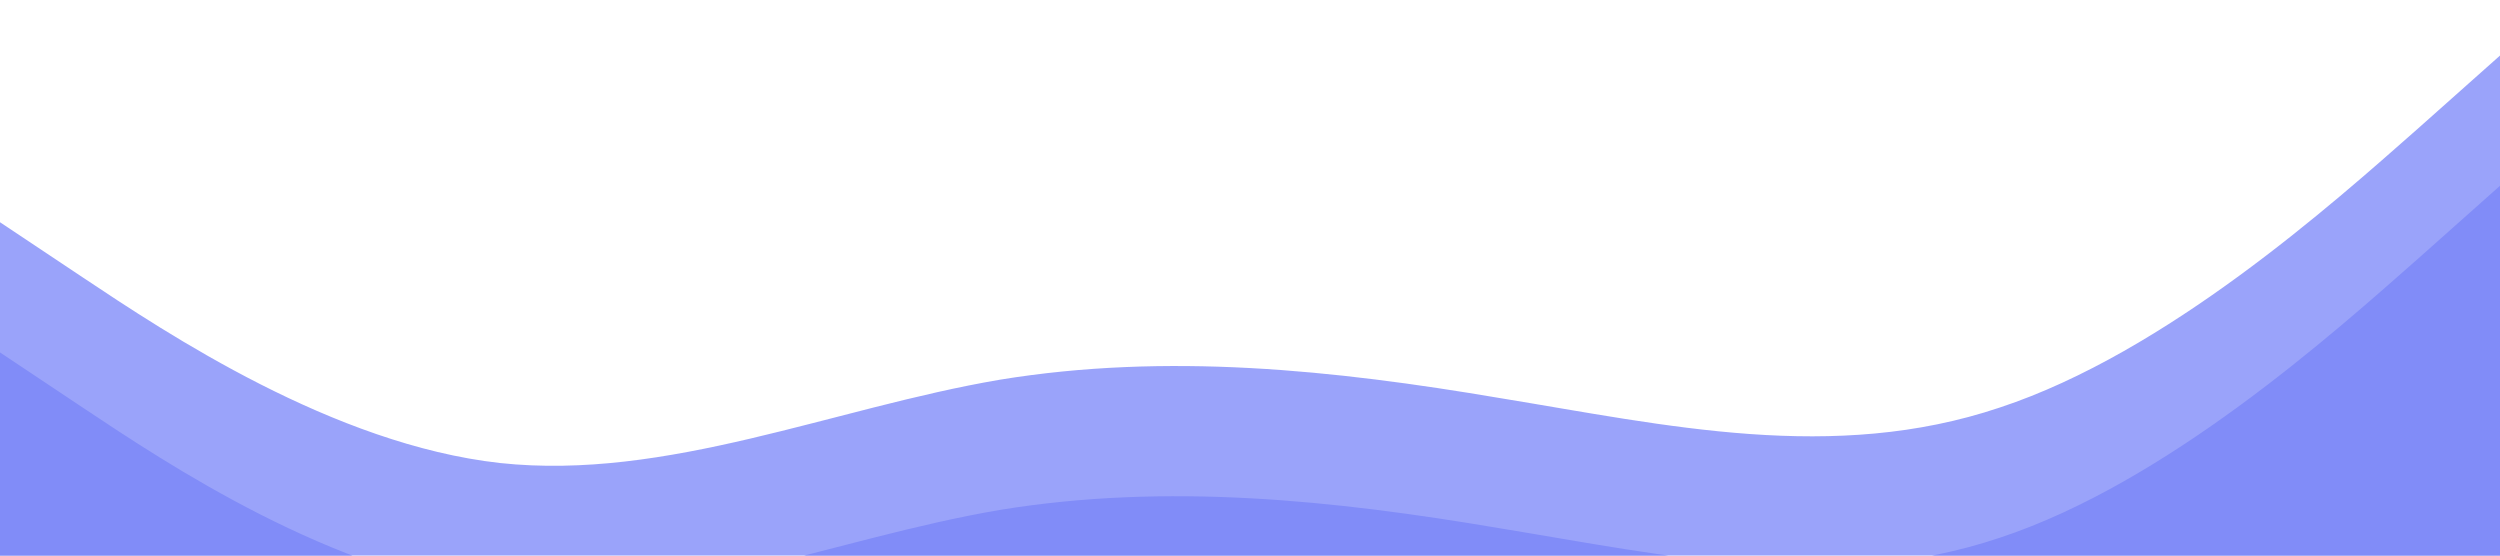 <svg xmlns="http://www.w3.org/2000/svg" viewBox="0 0 1440 320">
  <path fill="#818cf8" fill-opacity="0.8"
    d="M0,128L48,160C96,192,192,256,288,266.7C384,277,480,235,576,218.7C672,203,768,213,864,229.3C960,245,1056,267,1152,234.7C1248,203,1344,117,1392,74.7L1440,32L1440,320L1392,320C1344,320,1248,320,1152,320C1056,320,960,320,864,320C768,320,672,320,576,320C480,320,384,320,288,320C192,320,96,320,48,320L0,320Z"></path>
  <path fill="#818cf8" fill-opacity="1" transform="translate(0, 75)"
    d="M0,128L48,160C96,192,192,256,288,266.7C384,277,480,235,576,218.7C672,203,768,213,864,229.3C960,245,1056,267,1152,234.7C1248,203,1344,117,1392,74.7L1440,32L1440,320L1392,320C1344,320,1248,320,1152,320C1056,320,960,320,864,320C768,320,672,320,576,320C480,320,384,320,288,320C192,320,96,320,48,320L0,320Z"></path>
  </svg>